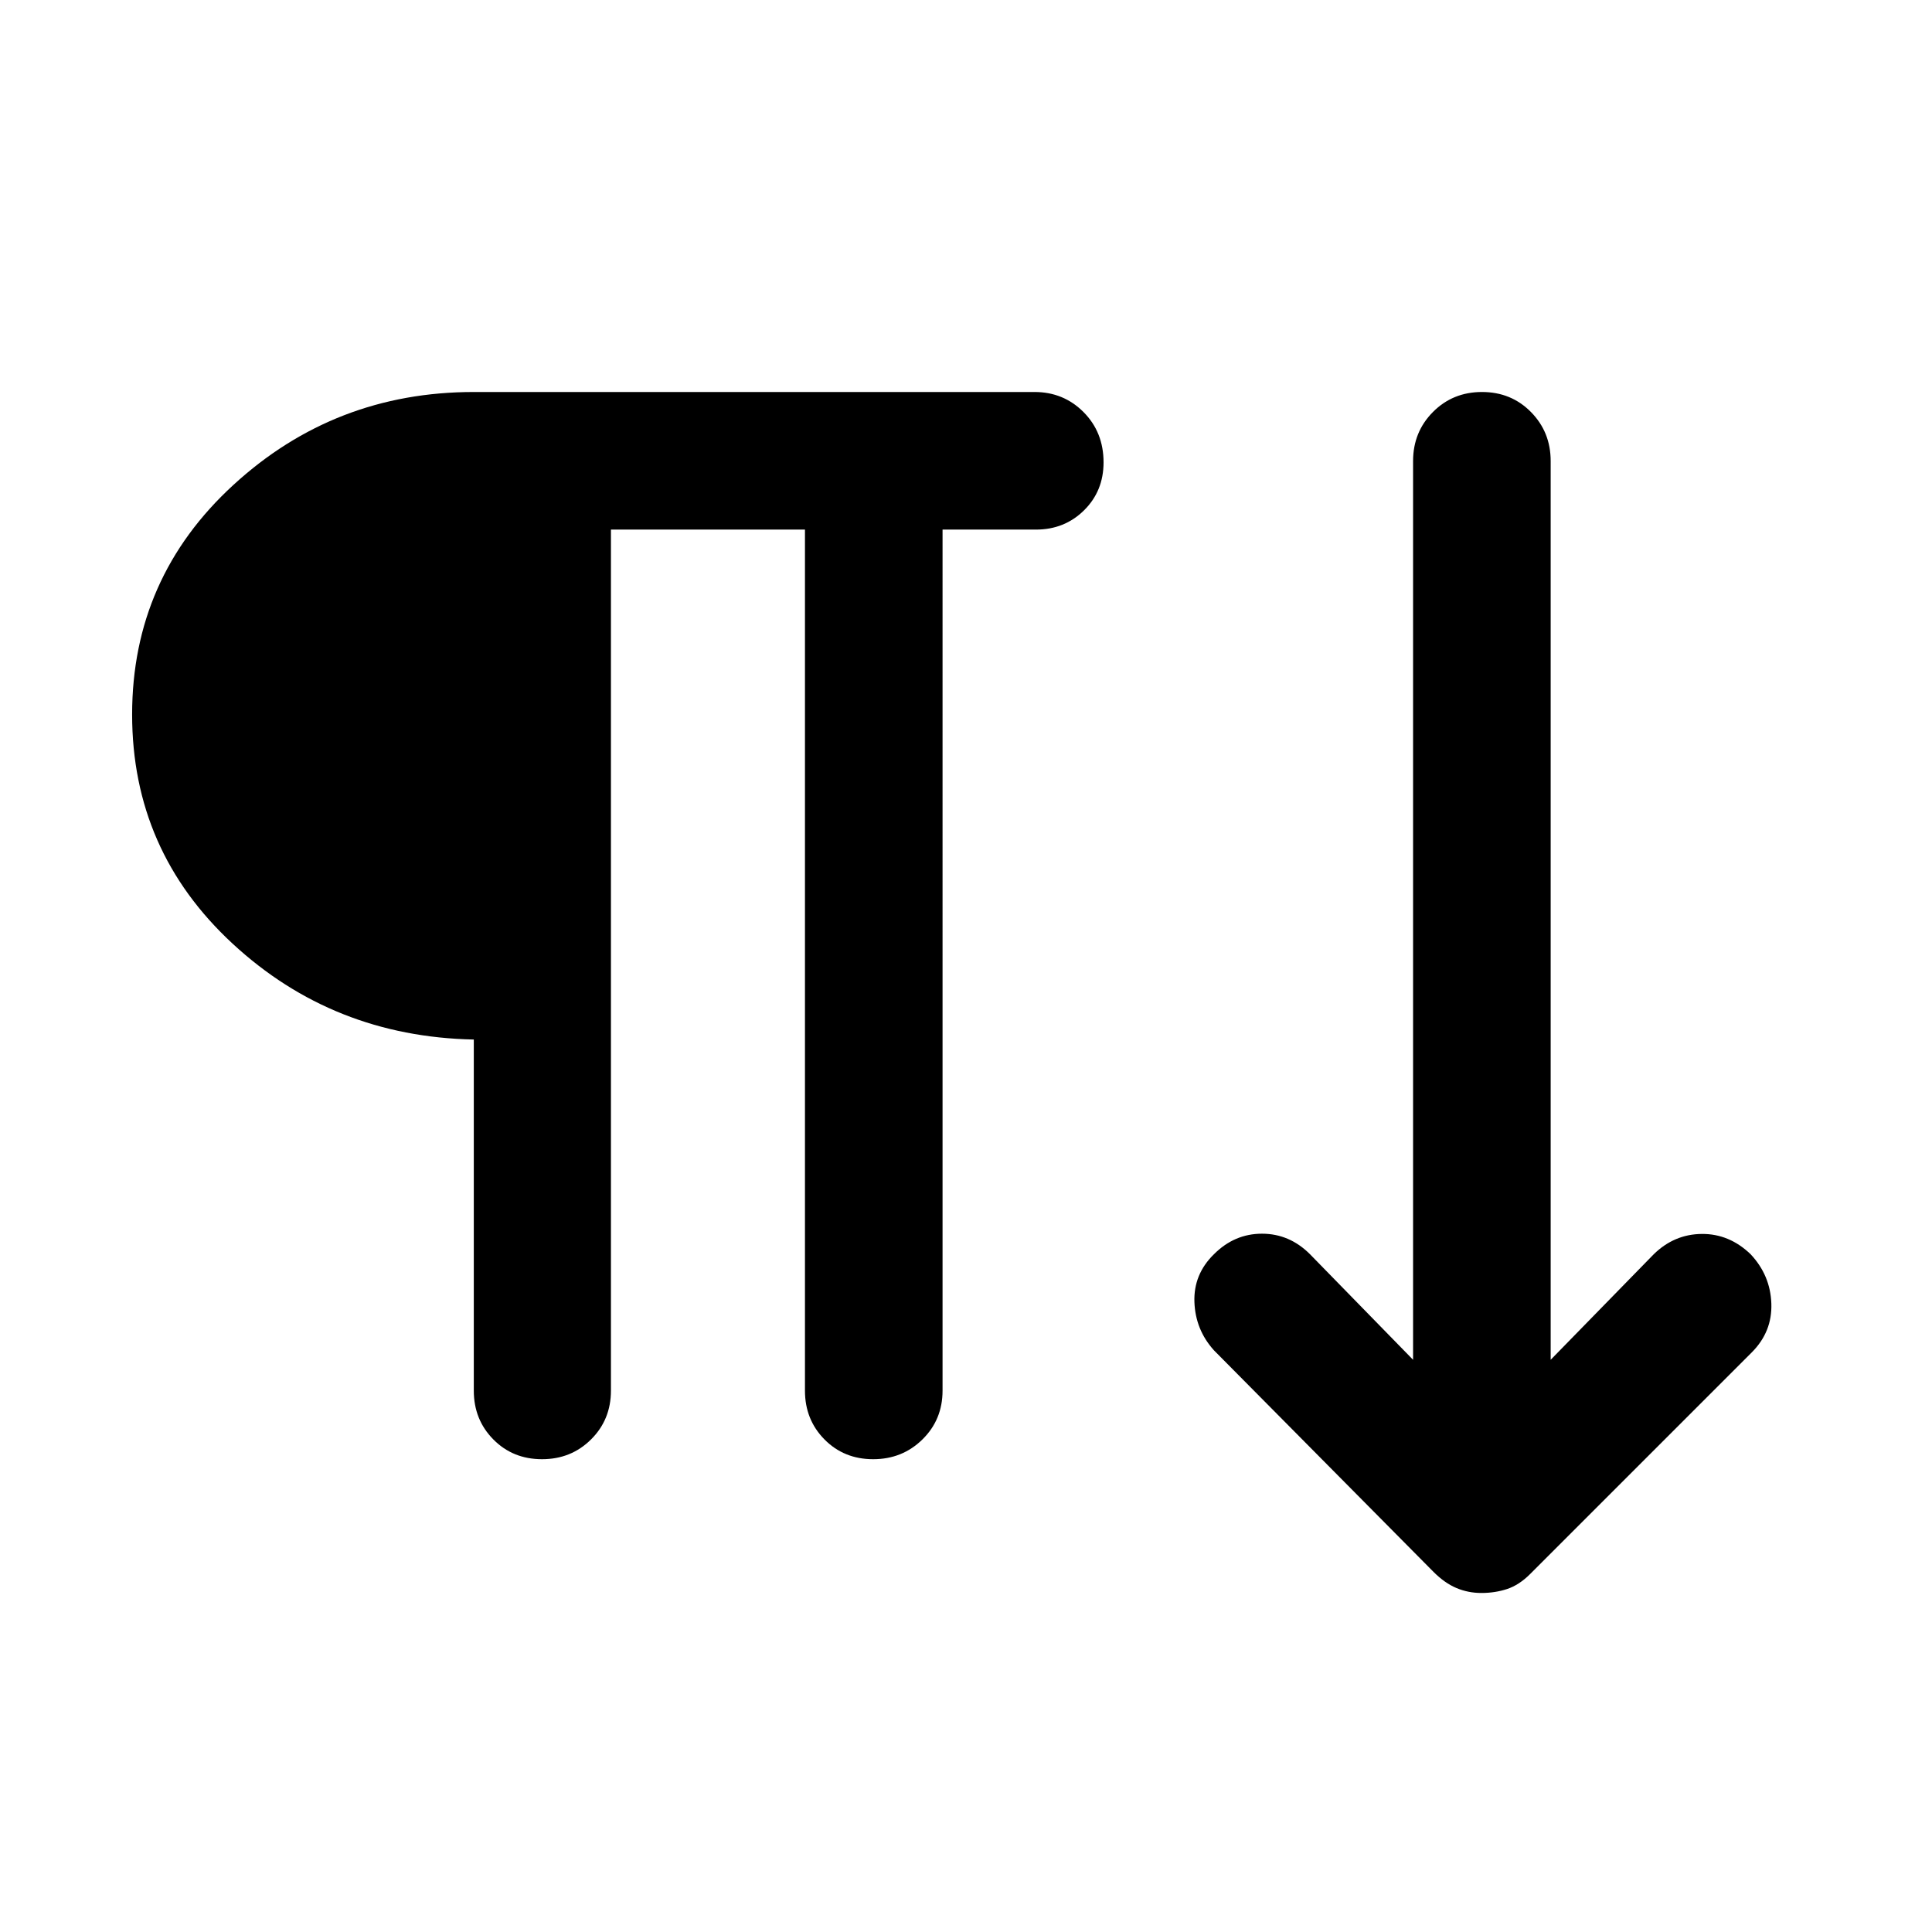 <svg xmlns="http://www.w3.org/2000/svg" width="48" height="48" viewBox="0 -960 960 960"><path d="M269.32-234.93q-14.49 0-24.19-9.83-9.7-9.82-9.7-24.24v-174.46q-69.91-1.43-119.84-47.63-49.94-46.19-49.94-113.87 0-67.91 50.32-114.08 50.31-46.18 119.46-46.18h278.61q14.43 0 24.37 9.99 9.94 9.99 9.94 24.97 0 14.26-9.7 23.84-9.7 9.57-23.89 9.57h-46.41V-269q0 14.42-9.99 24.24-9.99 9.83-24.49 9.83-14.5 0-24.2-9.83-9.69-9.82-9.69-24.24v-427.85h-96.41V-269q0 14.42-9.88 24.24-9.87 9.83-24.37 9.83Zm466.76 66.47q-6.58 0-12.42-2.47-5.83-2.48-11.31-7.96L603.2-289.04q-9.2-10.2-9.7-23.97-.5-13.78 9.7-23.77 10.19-10.2 23.87-10.2 13.67 0 23.86 10.2l51.22 52.45v-446.58q0-14.43 9.87-24.37 9.87-9.94 24.37-9.94 14.5 0 24.32 9.94 9.81 9.94 9.81 24.37v446.58l51.22-52.45q10.19-9.96 23.87-10.08 13.67-.12 24.26 10.08 9.8 10.43 10.3 24.47t-9.69 24.27L760.33-177.89q-5.48 5.48-11.45 7.46-5.97 1.97-12.8 1.97Z"/></svg>